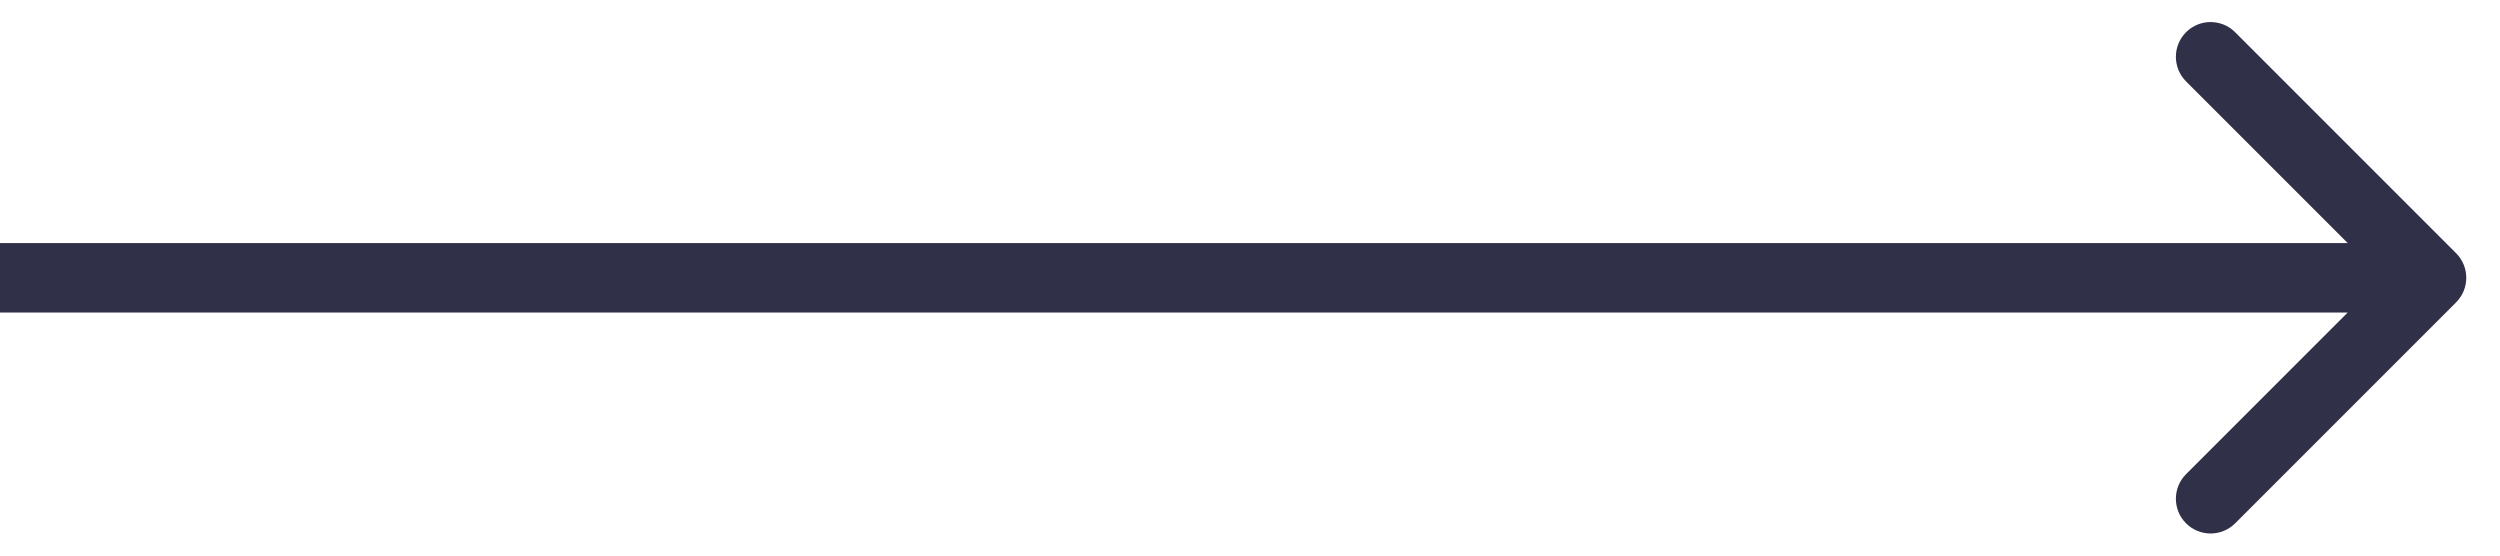 <?xml version="1.0" encoding="UTF-8"?>
<svg xmlns="http://www.w3.org/2000/svg" width="36" height="8" viewBox="0 0 36 8" fill="none">
  <path d="M35.368 4.354C35.563 4.158 35.563 3.842 35.368 3.646L32.186 0.464C31.991 0.269 31.674 0.269 31.479 0.464C31.284 0.66 31.284 0.976 31.479 1.172L34.307 4L31.479 6.828C31.284 7.024 31.284 7.34 31.479 7.536C31.674 7.731 31.991 7.731 32.186 7.536L35.368 4.354ZM0 4.5H35.014V3.5H0V4.5Z" fill="#303048"></path>
</svg>
